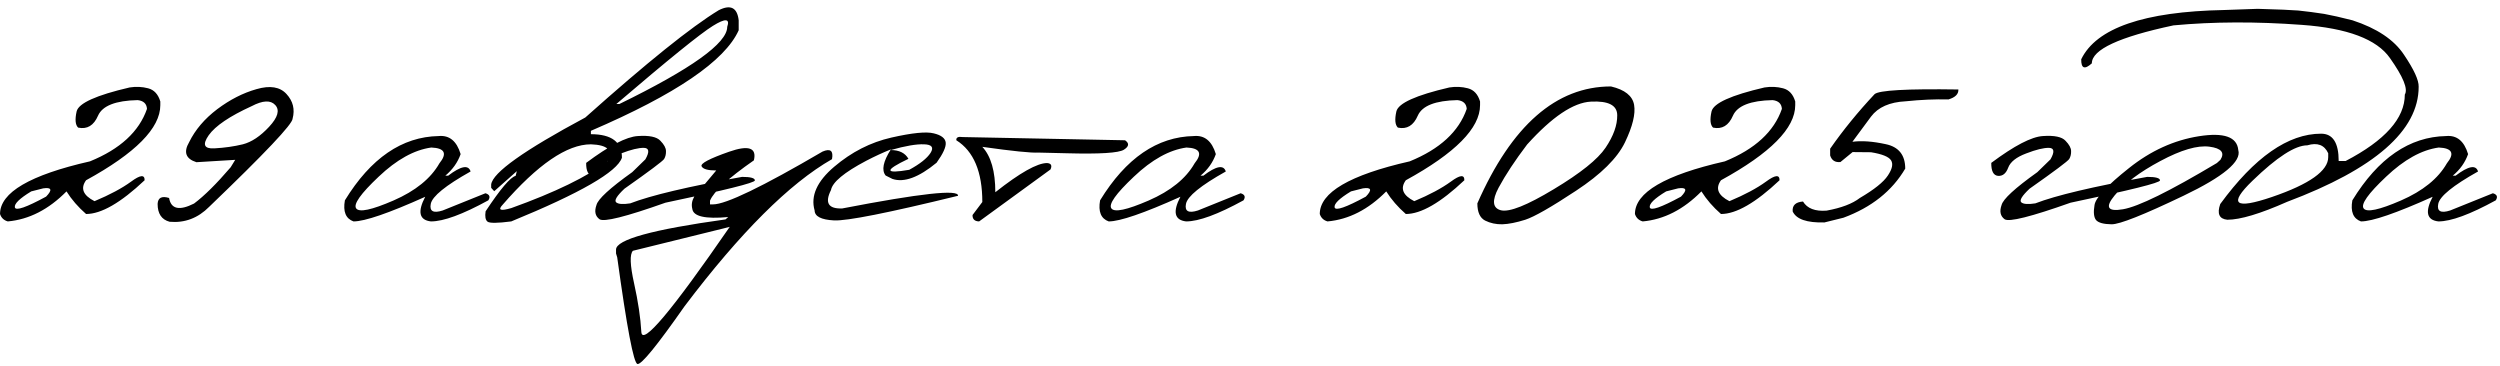 <?xml version="1.0" encoding="UTF-8"?> <svg xmlns="http://www.w3.org/2000/svg" width="1447" height="212" viewBox="0 0 1447 212" fill="none"><path d="M75.016 50.621C78.727 50.035 82.307 50.198 85.758 51.109C89.208 52.021 91.552 54.56 92.789 58.727V60.875C92.789 74.156 78.466 88.642 49.82 104.332C46.435 109.02 48.062 113.056 54.703 116.441C63.557 112.73 70.621 108.954 75.894 105.113C81.168 101.207 83.772 100.947 83.707 104.332C69.905 117.353 58.609 123.863 49.82 123.863C45.198 119.827 41.422 115.465 38.492 110.777C28.141 121.259 16.812 127.053 4.508 128.16C2.229 127.509 0.732 126.077 0.016 123.863C0.016 111.428 17.366 101.272 52.066 93.394C69.514 86.298 80.517 76.174 85.074 63.023C84.879 60.029 83.088 58.336 79.703 57.945C66.943 58.206 59.293 61.2 56.754 66.93C54.28 72.659 50.439 74.97 45.23 73.863C43.603 72.301 43.31 69.176 44.352 64.488C45.458 59.736 55.68 55.113 75.016 50.621ZM18.082 110.777C11.311 114.879 8.154 117.971 8.609 120.055C9.13 122.138 15.152 120.055 26.676 113.805C30.452 109.898 29.898 108.303 25.016 109.02L18.082 110.777ZM148.453 51.598C156.266 49.319 162.06 50.263 165.836 54.43C169.612 58.531 170.784 63.284 169.352 68.688C169.352 71.812 153.271 88.805 121.109 119.664C114.599 126.24 106.949 129.137 98.16 128.355C93.538 127.118 91.227 123.668 91.227 118.004C91.422 114.423 93.635 113.284 97.867 114.586C98.974 121.031 103.792 122.105 112.32 117.809C118.245 113.382 125.309 106.383 133.512 96.812L136.148 92.516L113.688 93.883C107.503 91.93 106.103 88.056 109.488 82.262C113.004 75.1 118.408 68.753 125.699 63.219C133.056 57.685 140.641 53.811 148.453 51.598ZM120.816 78.258C117.04 83.662 118.115 86.201 124.039 85.875C129.964 85.549 135.465 84.768 140.543 83.531C145.621 82.229 150.699 78.844 155.777 73.375C160.855 67.906 162.027 63.707 159.293 60.777C156.624 57.848 152.066 58.075 145.621 61.461C132.926 67.255 124.658 72.854 120.816 78.258ZM253.922 78.746C260.107 78.16 264.339 81.643 266.617 89.195C264.924 94.013 261.962 98.18 257.73 101.695H259.391C266.812 96.031 271.142 95.217 272.379 99.254C257.861 107.392 250.178 113.642 249.332 118.004C248.486 122.301 250.797 123.57 256.266 121.812L280.973 111.852C283.382 112.568 283.935 113.935 282.633 115.953C267.789 124.091 256.721 128.16 249.43 128.16C242.659 127.379 241.552 122.626 246.109 113.902C224.951 123.408 211.116 128.16 204.605 128.16C200.113 126.533 198.453 122.464 199.625 115.953C214.599 91.539 232.698 79.137 253.922 78.746ZM219.156 102.281C208.74 112.112 204.41 118.232 206.168 120.641C207.926 123.049 215.12 121.52 227.75 116.051C240.445 110.517 249.299 103.355 254.312 94.566C259 88.772 257.438 85.712 249.625 85.387C239.729 86.754 229.573 92.385 219.156 102.281ZM416.031 5.895C422.867 2.444 426.708 4.397 427.555 11.754V17.516C419.612 35.224 391.096 54.625 342.008 75.719V77.672C353.987 77.672 359.977 82.197 359.977 91.246C357.307 99.449 335.953 111.754 295.914 128.16C287.906 129.202 283.316 129.234 282.145 128.258C280.973 127.281 280.615 125.296 281.07 122.301C289.599 109.41 295.393 102.574 298.453 101.793L299.137 99.059L286.051 110.68L284.293 108.727V106.773C285.139 99.938 303.303 87.014 338.785 68.004C374.397 36.233 400.146 15.53 416.031 5.895ZM356.754 60.191H358.512C400.113 39.879 420.914 25.003 420.914 15.562C422.607 10.68 419.84 10.484 412.613 14.977C405.452 19.404 386.832 34.475 356.754 60.191ZM290.934 118.492C288.004 121.617 289.664 122.268 295.914 120.445C321.305 111.331 339.957 102.249 351.871 93.199C354.996 87.079 351.708 83.857 342.008 83.531C328.206 83.531 311.181 95.185 290.934 118.492ZM369.156 78.746C375.797 78.29 380.159 79.202 382.242 81.481C384.391 83.694 385.465 85.68 385.465 87.438C385.53 89.195 385.172 90.725 384.391 92.027C383.609 93.264 375.96 98.993 361.441 109.215C357.014 113.382 355.419 116.018 356.656 117.125C357.893 118.167 360.595 118.362 364.762 117.711C376.741 113.089 398.323 107.978 429.508 102.379C434.456 102.379 436.93 103.062 436.93 104.43C436.93 105.797 419.677 110.094 385.172 117.32C362.255 125.458 349.527 128.648 346.988 126.891C344.514 125.068 343.928 122.333 345.23 118.688C346.077 115.237 352.978 108.889 365.934 99.644L373.551 92.223C376.025 87.861 375.732 85.647 372.672 85.582C369.612 85.517 365.217 86.591 359.488 88.805C353.759 90.953 350.276 93.72 349.039 97.106C347.802 100.426 345.849 101.988 343.18 101.793C340.51 101.533 339.208 99.026 339.273 94.273C352.62 84.312 362.581 79.137 369.156 78.746ZM421.988 87.828C433.316 83.857 438.102 85.517 436.344 92.809C421.565 103.095 413.102 110.875 410.953 116.148V118.297H412.711C420.133 118.297 441.259 108.108 476.09 87.731C480.647 85.777 482.47 87.242 481.559 92.125C456.949 106.188 428.499 134.573 396.207 177.281C380.257 200.068 371.174 211.201 368.961 210.68C366.747 210.224 362.841 189.651 357.242 148.961L356.559 146.715V144.469C356.559 138.674 377.685 132.848 419.938 126.988L421.5 125.621C408.154 126.858 401.22 125.263 400.699 120.836C400.113 118.557 400.471 116.246 401.773 113.902L414.566 98.668C409.684 98.668 406.852 97.854 406.07 96.227C405.354 94.599 410.66 91.799 421.988 87.828ZM366.324 145.152C364.436 147.171 364.664 153.453 367.008 164C369.352 174.547 370.751 183.922 371.207 192.125C371.663 200.393 388.72 180.113 422.379 131.285L418.57 132.262L366.324 145.152ZM515.934 79.625C527.978 76.891 536.148 76.077 540.445 77.184C544.807 78.225 547.118 80.016 547.379 82.555C547.639 85.029 545.882 88.902 542.105 94.176C531.754 102.704 523.225 105.829 516.52 103.551L512.613 101.598C510.139 98.538 511.148 93.492 515.641 86.461C511.083 88.284 506.298 90.497 501.285 93.102C488.59 99.807 481.819 105.439 480.973 109.996C477.262 117.418 479.443 120.966 487.516 120.641C532.698 111.917 555.029 109.475 554.508 113.316C514.078 123.212 490.152 127.965 482.73 127.574C475.309 127.184 471.565 125.263 471.5 121.812C469.091 113.414 472.867 104.983 482.828 96.519C492.854 87.991 503.889 82.359 515.934 79.625ZM515.543 86.852C520.491 86.852 523.909 88.544 525.797 91.93C511.734 98.635 511.897 100.751 526.285 98.277C532.47 94.892 536.572 91.637 538.59 88.512C540.608 85.322 539.371 83.662 534.879 83.531C530.452 83.336 524.007 84.443 515.543 86.852ZM557.242 79.332L651.188 81.188C653.727 82.945 653.499 84.768 650.504 86.656C647.509 88.544 636.474 89.228 617.398 88.707L601.09 88.316C596.923 88.577 586.083 87.47 568.57 84.996C573.583 90.4 576.09 99.156 576.09 111.266C590.348 100.003 600.341 94.371 606.07 94.371C608.414 94.566 609.065 95.803 608.023 98.082L566.715 128.16C564.111 128.095 562.841 126.858 562.906 124.449L568.57 116.93C568.57 99.417 563.557 87.503 553.531 81.188C553.336 79.56 554.573 78.941 557.242 79.332ZM691.031 78.746C697.216 78.16 701.448 81.643 703.727 89.195C702.034 94.013 699.072 98.18 694.84 101.695H696.5C703.922 96.031 708.251 95.217 709.488 99.254C694.97 107.392 687.288 113.642 686.441 118.004C685.595 122.301 687.906 123.57 693.375 121.812L718.082 111.852C720.491 112.568 721.044 113.935 719.742 115.953C704.898 124.091 693.831 128.16 686.539 128.16C679.768 127.379 678.661 122.626 683.219 113.902C662.06 123.408 648.225 128.16 641.715 128.16C637.223 126.533 635.562 122.464 636.734 115.953C651.708 91.539 669.807 79.137 691.031 78.746ZM656.266 102.281C645.849 112.112 641.52 118.232 643.277 120.641C645.035 123.049 652.229 121.52 664.859 116.051C677.555 110.517 686.409 103.355 691.422 94.566C696.109 88.772 694.547 85.712 686.734 85.387C676.839 86.754 666.682 92.385 656.266 102.281ZM838.883 50.621C842.594 50.035 846.174 50.198 849.625 51.109C853.076 52.021 855.419 54.56 856.656 58.727V60.875C856.656 74.156 842.333 88.642 813.688 104.332C810.302 109.02 811.93 113.056 818.57 116.441C827.424 112.73 834.488 108.954 839.762 105.113C845.035 101.207 847.639 100.947 847.574 104.332C833.772 117.353 822.477 123.863 813.688 123.863C809.065 119.827 805.289 115.465 802.359 110.777C792.008 121.259 780.68 127.053 768.375 128.16C766.096 127.509 764.599 126.077 763.883 123.863C763.883 111.428 781.233 101.272 815.934 93.394C833.382 86.298 844.384 76.174 848.941 63.023C848.746 60.029 846.956 58.336 843.57 57.945C830.81 58.206 823.16 61.2 820.621 66.93C818.147 72.659 814.306 74.97 809.098 73.863C807.47 72.301 807.177 69.176 808.219 64.488C809.326 59.736 819.547 55.113 838.883 50.621ZM781.949 110.777C775.178 114.879 772.021 117.971 772.477 120.055C772.997 122.138 779.02 120.055 790.543 113.805C794.319 109.898 793.766 108.303 788.883 109.02L781.949 110.777ZM932.438 50.035C940.445 51.923 944.905 55.471 945.816 60.68C946.728 65.888 944.97 73.115 940.543 82.359C936.116 91.539 926.676 100.882 912.223 110.387C897.835 119.892 888.036 125.491 882.828 127.184C877.685 128.811 873.258 129.69 869.547 129.82C865.901 129.885 862.581 129.169 859.586 127.672C856.591 126.109 855.094 122.789 855.094 117.711C874.951 72.594 900.732 50.035 932.438 50.035ZM867.398 108.629C863.427 116.116 863.883 120.478 868.766 121.715C873.714 122.887 883.902 118.818 899.332 109.508C914.827 100.198 924.82 92.19 929.312 85.484C933.87 78.713 936.116 72.463 936.051 66.734C936.051 60.94 930.973 58.303 920.816 58.824C910.66 59.345 898.355 67.613 883.902 83.629C876.936 92.809 871.435 101.142 867.398 108.629ZM1021.3 50.621C1025.02 50.035 1028.6 50.198 1032.05 51.109C1035.5 52.021 1037.84 54.56 1039.08 58.727V60.875C1039.08 74.156 1024.76 88.642 996.109 104.332C992.724 109.02 994.352 113.056 1000.99 116.441C1009.85 112.73 1016.91 108.954 1022.18 105.113C1027.46 101.207 1030.06 100.947 1030 104.332C1016.19 117.353 1004.9 123.863 996.109 123.863C991.487 119.827 987.711 115.465 984.781 110.777C974.43 121.259 963.102 127.053 950.797 128.16C948.518 127.509 947.021 126.077 946.305 123.863C946.305 111.428 963.655 101.272 998.355 93.394C1015.8 86.298 1026.81 76.174 1031.36 63.023C1031.17 60.029 1029.38 58.336 1025.99 57.945C1013.23 58.206 1005.58 61.2 1003.04 66.93C1000.57 72.659 996.728 74.97 991.52 73.863C989.892 72.301 989.599 69.176 990.641 64.488C991.747 59.736 1001.97 55.113 1021.3 50.621ZM964.371 110.777C957.6 114.879 954.443 117.971 954.898 120.055C955.419 122.138 961.441 120.055 972.965 113.805C976.741 109.898 976.188 108.303 971.305 109.02L964.371 110.777ZM1127.75 57.555C1120 57.359 1111.77 57.717 1103.04 58.629C1093.73 59.085 1087.03 62.047 1082.93 67.516L1072.18 82.066C1077.52 81.35 1083.93 81.806 1091.42 83.434C1098.97 84.996 1102.75 89.716 1102.75 97.594C1095.13 110.549 1083.22 120.022 1067.01 126.012L1055.97 128.746C1045.82 129.007 1039.7 126.891 1037.61 122.398C1037.29 118.883 1039.27 116.962 1043.57 116.637C1046.04 120.673 1050.6 122.431 1057.24 121.91C1065.77 120.348 1072.18 117.906 1076.48 114.586C1084.81 109.703 1090.22 105.374 1092.69 101.598C1095.23 97.822 1095.85 94.892 1094.55 92.809C1093.24 90.725 1089.37 89.163 1082.93 88.121L1072.28 88.023L1065.25 93.785C1062.19 94.111 1060.2 92.841 1059.29 89.977V86.07C1066.78 75.328 1075.34 64.814 1084.98 54.527C1087.39 52.249 1103.56 51.337 1133.51 51.793C1133.64 54.462 1131.72 56.383 1127.75 57.555ZM1182.44 78.746C1189.08 78.29 1193.44 79.202 1195.52 81.481C1197.67 83.694 1198.75 85.68 1198.75 87.438C1198.81 89.195 1198.45 90.725 1197.67 92.027C1196.89 93.264 1189.24 98.993 1174.72 109.215C1170.3 113.382 1168.7 116.018 1169.94 117.125C1171.17 118.167 1173.88 118.362 1178.04 117.711C1190.02 113.089 1211.6 107.978 1242.79 102.379C1247.74 102.379 1250.21 103.062 1250.21 104.43C1250.21 105.797 1232.96 110.094 1198.45 117.32C1175.54 125.458 1162.81 128.648 1160.27 126.891C1157.8 125.068 1157.21 122.333 1158.51 118.688C1159.36 115.237 1166.26 108.889 1179.21 99.644L1186.83 92.223C1189.31 87.861 1189.01 85.647 1185.95 85.582C1182.89 85.517 1178.5 86.591 1172.77 88.805C1167.04 90.953 1163.56 93.72 1162.32 97.106C1161.08 100.426 1159.13 101.988 1156.46 101.793C1153.79 101.533 1152.49 99.026 1152.55 94.273C1165.9 84.312 1175.86 79.137 1182.44 78.746ZM1272.77 78.844C1287.22 76.565 1294.81 79.234 1295.52 86.852C1297.48 93.427 1286.9 102.249 1263.79 113.316C1240.67 124.384 1226.81 129.885 1222.18 129.82C1217.56 129.755 1214.57 128.941 1213.2 127.379C1211.9 125.751 1211.6 122.822 1212.32 118.59C1213.04 114.358 1219.68 107.262 1232.24 97.301C1244.81 87.275 1258.32 81.122 1272.77 78.844ZM1223.94 113.121C1218.28 119.957 1219.87 122.626 1228.73 121.129C1237.65 119.632 1255.78 110.712 1283.12 94.371L1285.17 92.516C1287.84 88.349 1285.73 85.81 1278.82 84.898C1271.92 83.987 1262.45 86.754 1250.41 93.199C1238.43 99.579 1229.61 106.22 1223.94 113.121ZM1321.5 5.602L1330.29 6.09L1337.71 6.969L1345.23 8.043C1349.53 8.824 1355 10.061 1361.64 11.754C1375.76 16.376 1385.69 23.017 1391.42 31.676C1397.22 40.27 1400.05 46.454 1399.92 50.23C1399.92 75.556 1374.53 97.757 1323.75 116.832C1308.19 123.733 1296.66 127.184 1289.18 127.184C1284.49 126.728 1283.12 123.701 1285.07 118.102C1304.93 90.953 1324.4 77.379 1343.47 77.379C1350.24 77.379 1353.63 82.652 1353.63 93.199H1357.63C1380.48 81.285 1391.91 68.46 1391.91 54.723C1393.86 51.533 1391 44.501 1383.32 33.629C1375.7 22.691 1358.67 16.279 1332.24 14.391C1305.88 12.438 1281.14 12.535 1258.02 14.684C1226.51 21.389 1210.76 28.713 1210.76 36.656C1206.59 40.432 1204.54 39.651 1204.61 34.312C1213.39 16.213 1240.93 6.708 1287.22 5.797L1306.75 5.113L1321.5 5.602ZM1303.73 104.625C1289.66 118.232 1293.44 121.357 1315.05 114C1336.73 106.578 1347.57 98.896 1347.57 90.953V88.707C1345.36 83.889 1341.32 82.359 1335.46 84.117C1328.43 84.117 1317.85 90.953 1303.73 104.625ZM1415.84 78.746C1422.02 78.16 1426.25 81.643 1428.53 89.195C1426.84 94.013 1423.88 98.18 1419.64 101.695H1421.3C1428.73 96.031 1433.06 95.217 1434.29 99.254C1419.77 107.392 1412.09 113.642 1411.25 118.004C1410.4 122.301 1412.71 123.57 1418.18 121.812L1442.89 111.852C1445.3 112.568 1445.85 113.935 1444.55 115.953C1429.7 124.091 1418.64 128.16 1411.34 128.16C1404.57 127.379 1403.47 122.626 1408.02 113.902C1386.86 123.408 1373.03 128.16 1366.52 128.16C1362.03 126.533 1360.37 122.464 1361.54 115.953C1376.51 91.539 1394.61 79.137 1415.84 78.746ZM1381.07 102.281C1370.65 112.112 1366.32 118.232 1368.08 120.641C1369.84 123.049 1377.03 121.52 1389.66 116.051C1402.36 110.517 1411.21 103.355 1416.23 94.566C1420.91 88.772 1419.35 85.712 1411.54 85.387C1401.64 86.754 1391.49 92.385 1381.07 102.281Z" fill="black"></path></svg> 